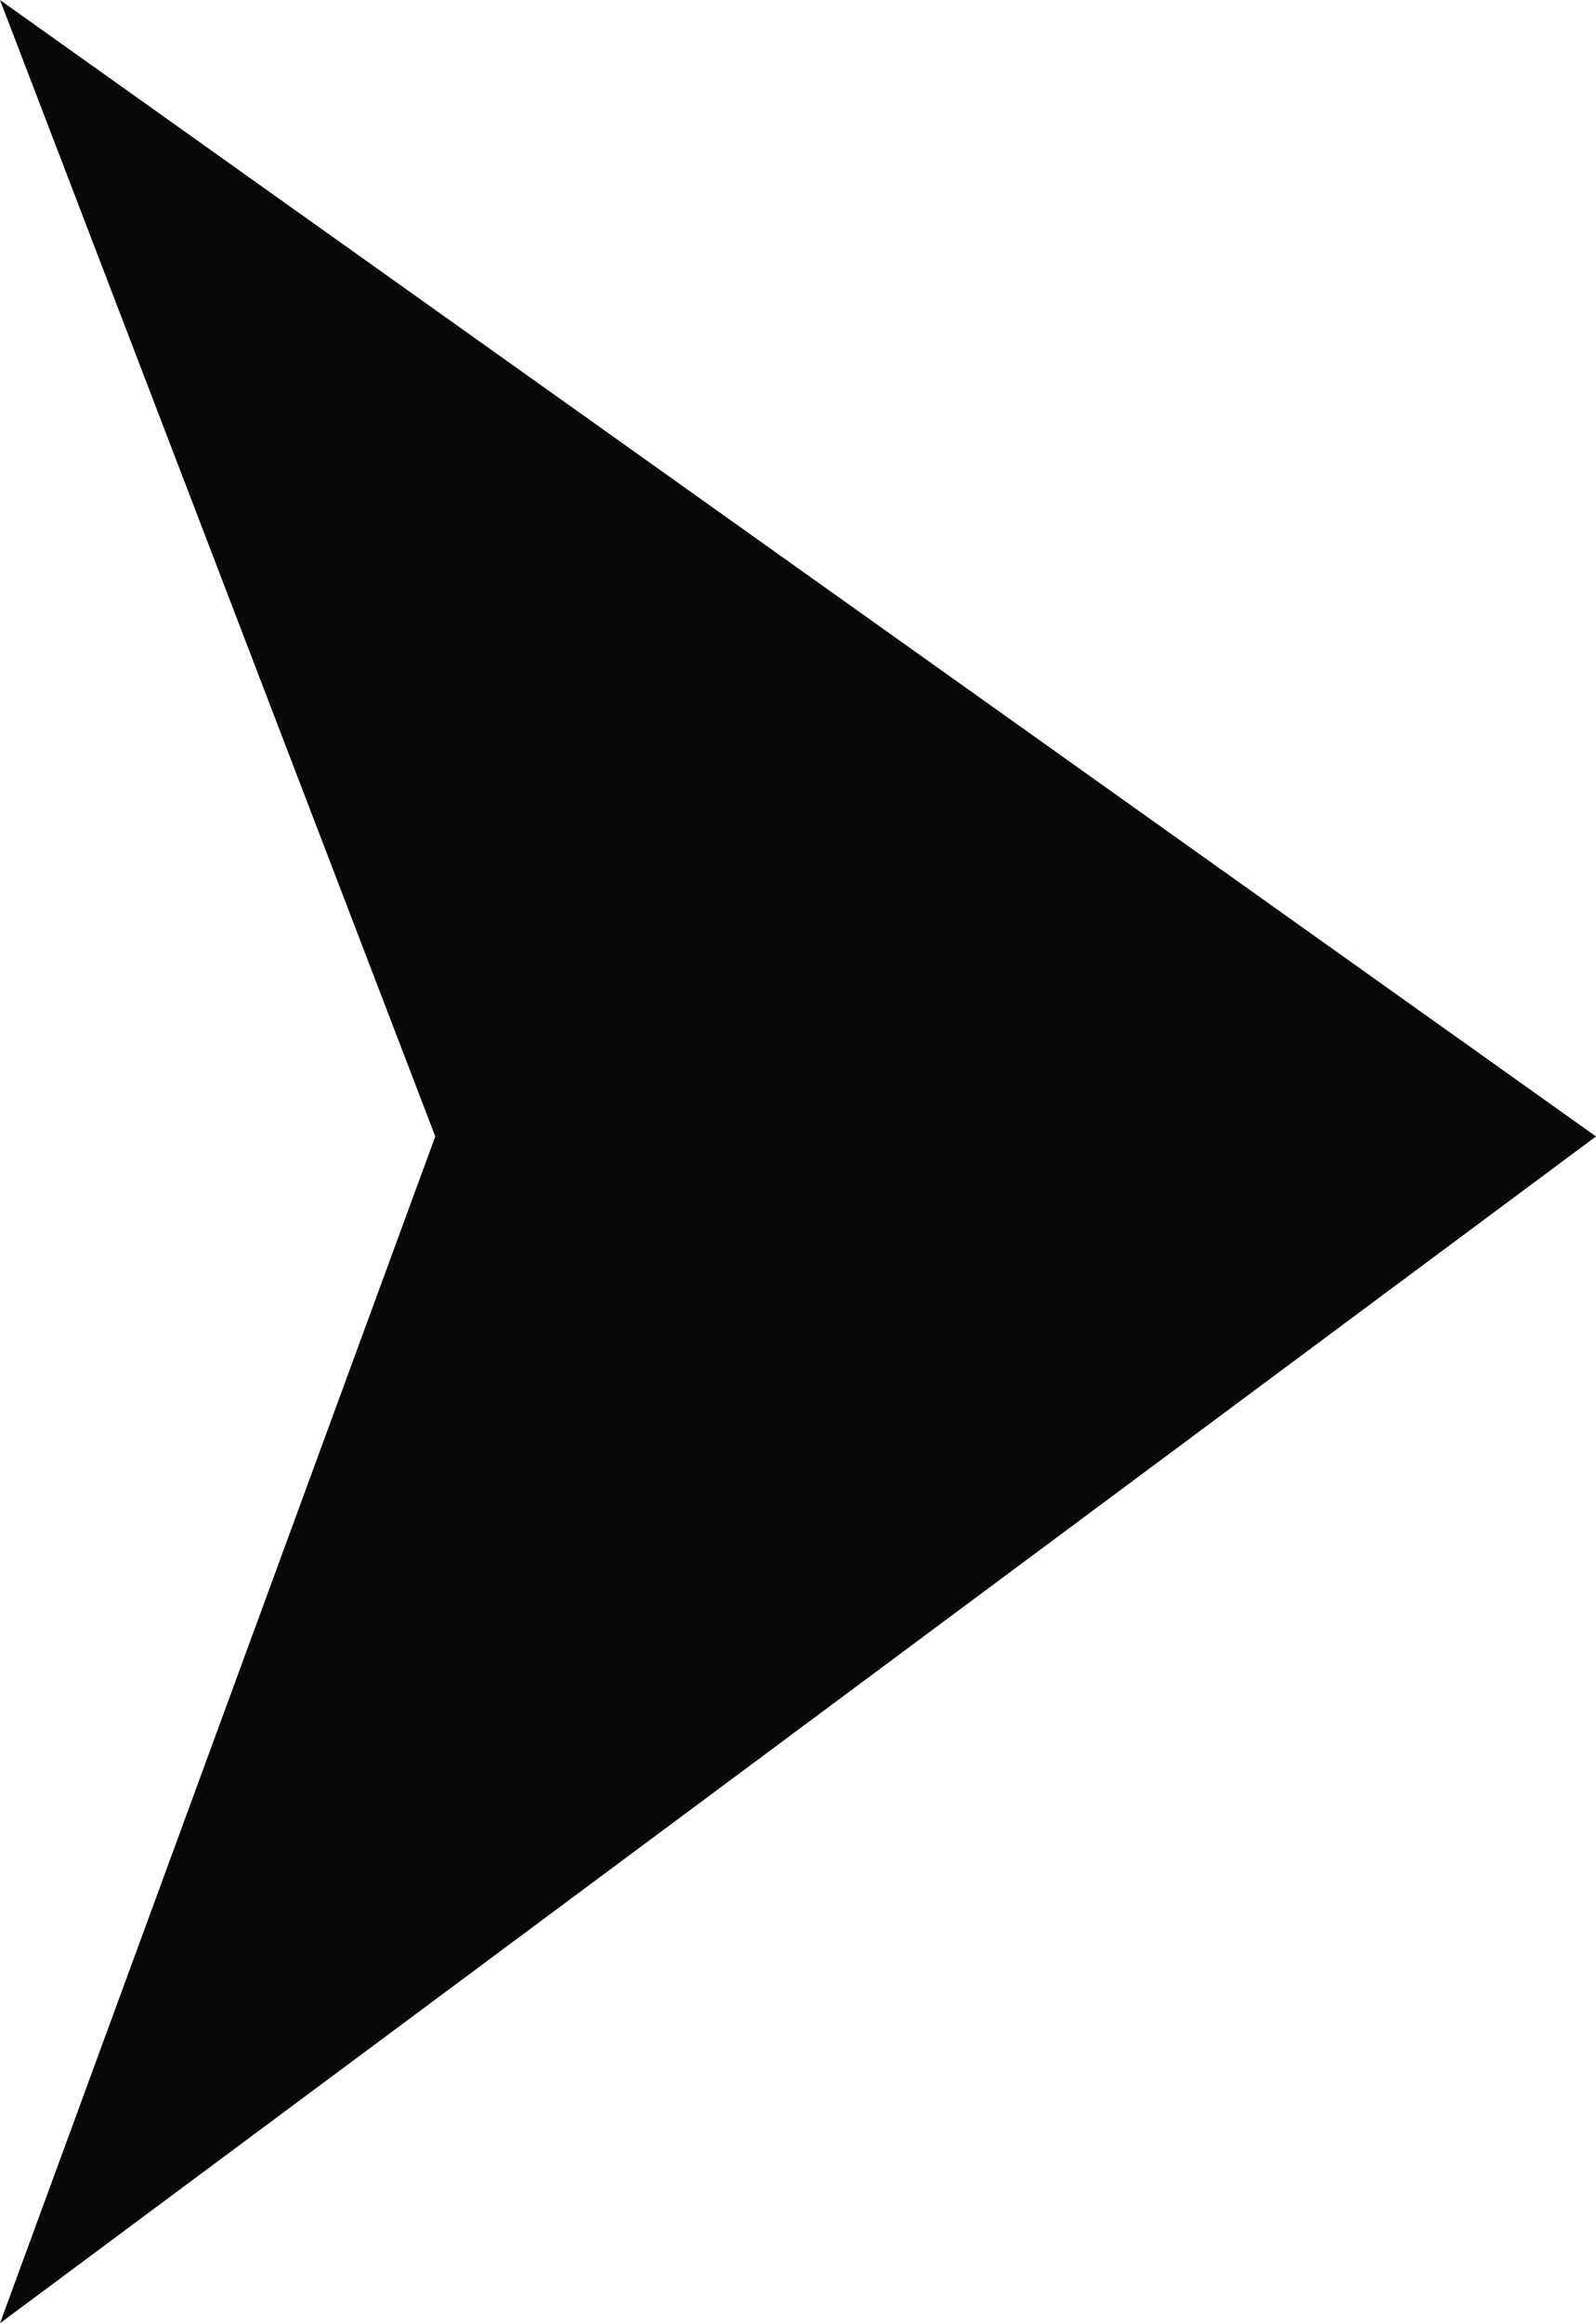 <?xml version="1.0" encoding="UTF-8"?> <svg xmlns="http://www.w3.org/2000/svg" xmlns:xlink="http://www.w3.org/1999/xlink" width="8.25" height="12" viewBox="0 0 8.25 12" fill="none"><desc> Created with Pixso. </desc><defs></defs><path id="Vector 2" d="M2.25 5.87L0 0L8.25 5.87L0 12L2.25 5.87Z" fill="#080808" fill-opacity="1" fill-rule="evenodd"></path></svg> 